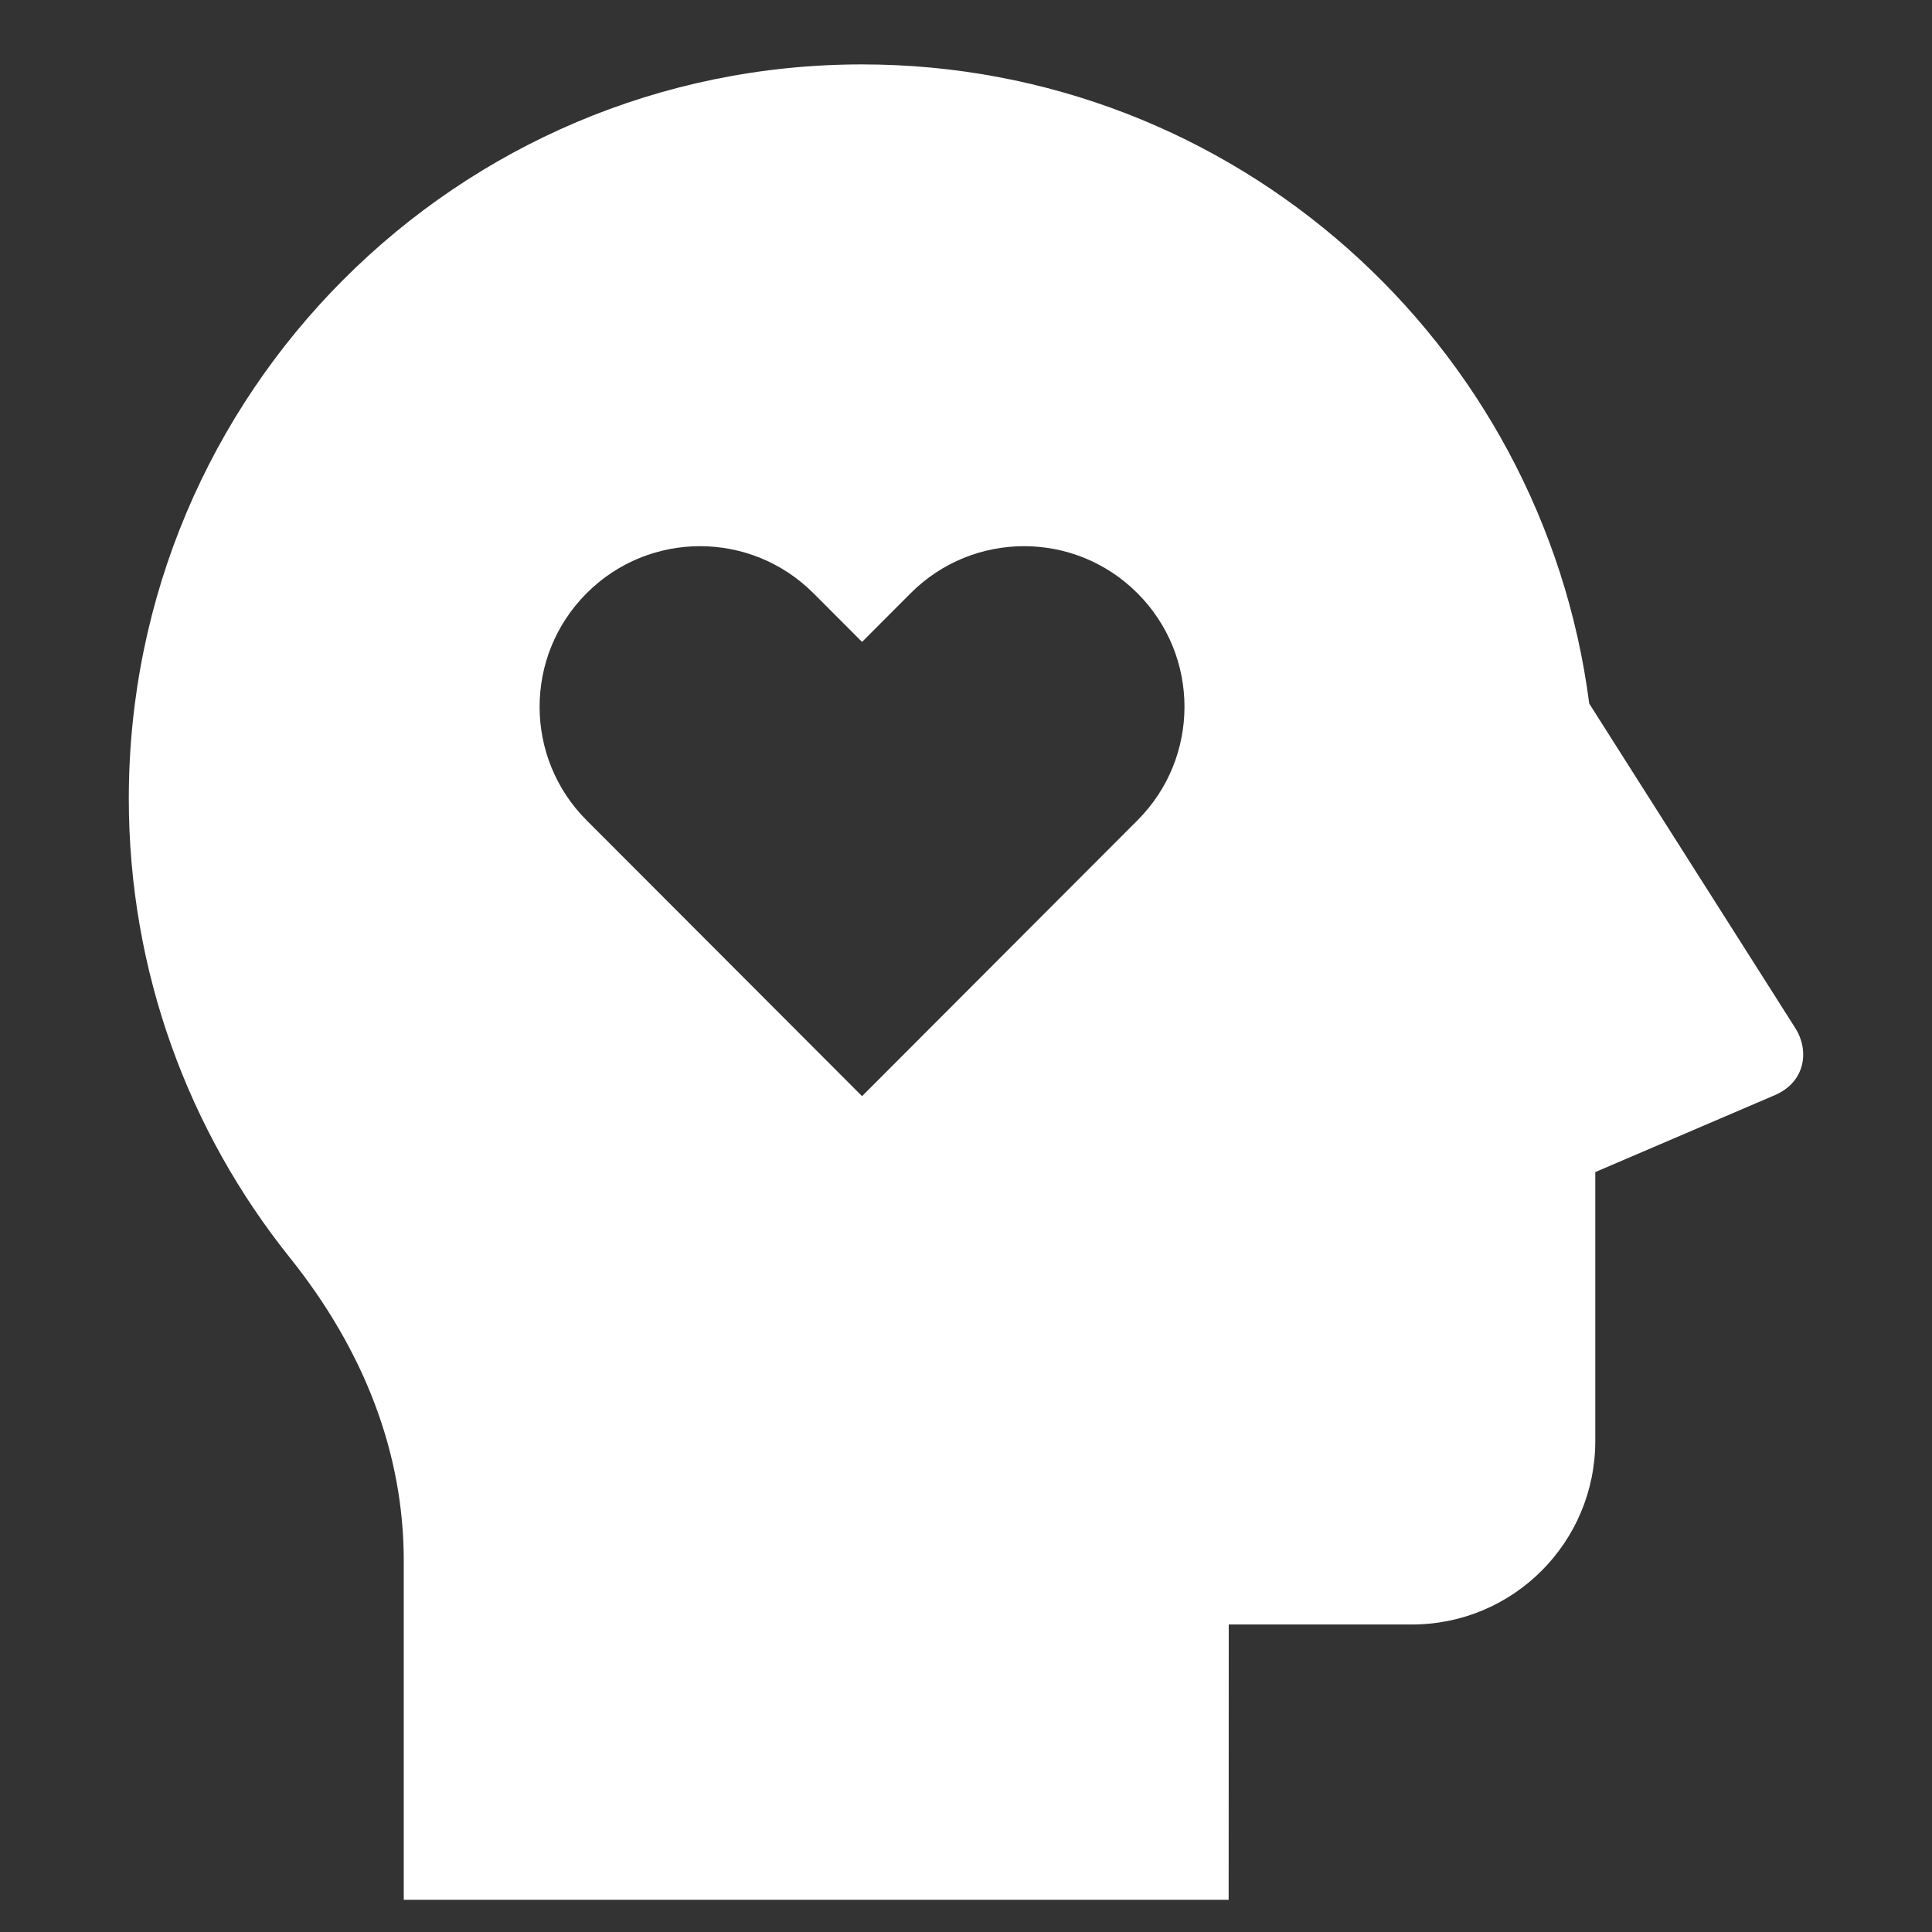 <svg width="60" height="60" viewBox="0 0 60 60" fill="none" xmlns="http://www.w3.org/2000/svg">
<rect x="0" y="0" width="60" height="60" fill="#333333" stroke="none"/>
<path d="M26.772 2C38.351 2 47.909 10.653 49.355 21.85L55.76 31.936C56.181 32.6 56.096 33.589 55.119 34.011L49.543 36.4V44.75C49.543 47.899 46.996 50.45 43.85 50.45H38.16L38.157 59H12.539V48.472C12.539 45.109 11.298 41.926 8.998 39.053C5.87 35.148 4 30.192 4 24.8C4 12.209 14.196 2 26.772 2ZM25.263 18.424C23.316 16.475 20.162 16.475 18.218 18.424C16.271 20.371 16.271 23.529 18.218 25.476L26.772 34.042L35.325 25.476C37.272 23.529 37.272 20.371 35.325 18.424C33.381 16.475 30.227 16.475 28.28 18.424L26.772 19.935L25.263 18.424Z" fill="white"/>
</svg>
